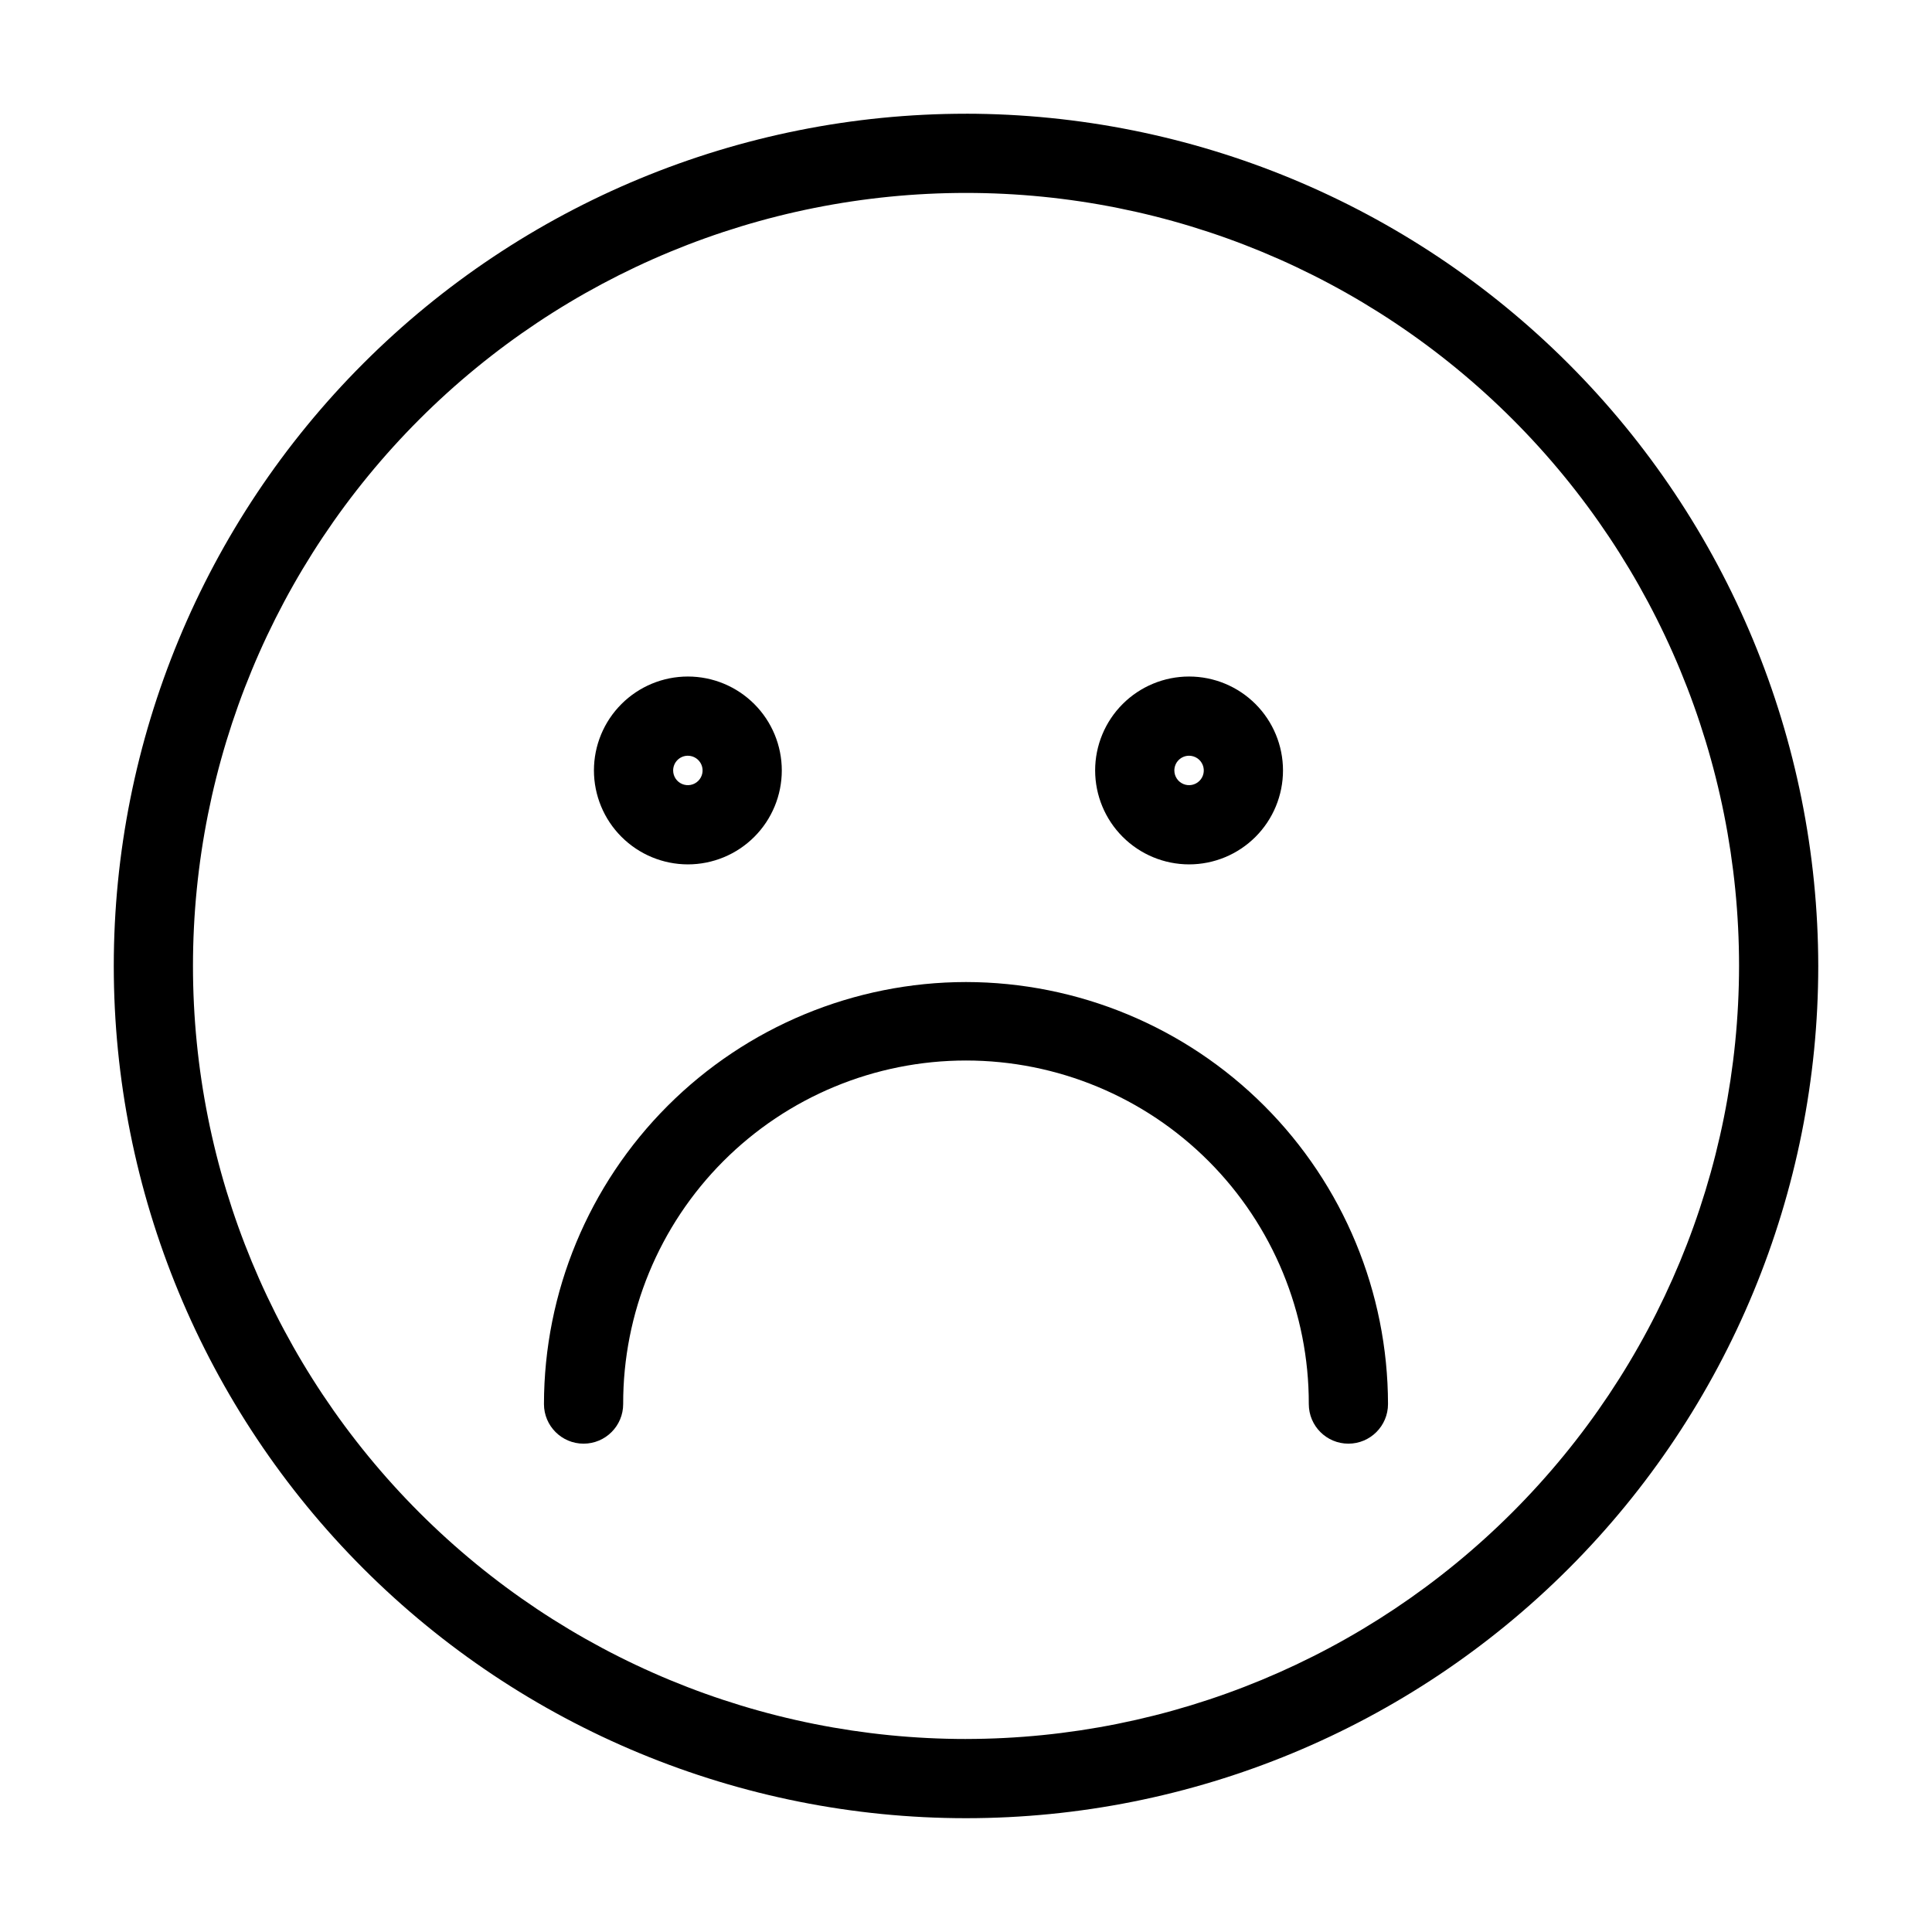 <?xml version="1.0" encoding="UTF-8"?>
<!-- Uploaded to: SVG Repo, www.svgrepo.com, Generator: SVG Repo Mixer Tools -->
<svg fill="#000000" width="800px" height="800px" version="1.1" viewBox="144 144 512 512" xmlns="http://www.w3.org/2000/svg">
 <g>
  <path d="m400 174.14c-59.902 0-117.35 23.797-159.7 66.152-42.355 42.359-66.148 99.805-66.148 159.7 0 59.902 23.797 117.35 66.152 159.7 42.359 42.355 99.805 66.148 159.7 66.148 59.902 0 117.35-23.793 159.7-66.152 42.355-42.355 66.152-99.801 66.152-159.7-0.07-59.883-23.887-117.29-66.23-159.63-42.34-42.34-99.75-66.156-159.63-66.223zm0 430.71c-54.336 0-106.44-21.586-144.86-60.004-38.418-38.422-60-90.527-60-144.86 0-54.332 21.586-106.44 60.004-144.86 38.422-38.418 90.527-60 144.86-60 54.332 0 106.44 21.582 144.86 60.004 38.418 38.418 60.004 90.523 60.004 144.86-0.062 54.312-21.668 106.39-60.074 144.79s-90.48 60.008-144.79 60.066z"/>
  <path d="m400 404.25c-29.652 0.031-58.082 11.828-79.051 32.793-20.965 20.969-32.762 49.395-32.793 79.047 0 5.797 4.699 10.496 10.496 10.496s10.496-4.699 10.496-10.496c-0.055-24.129 9.496-47.285 26.539-64.363 17.043-17.082 40.18-26.68 64.309-26.68s47.266 9.598 64.309 26.68c17.043 17.078 26.59 40.234 26.539 64.363 0 5.797 4.699 10.496 10.496 10.496s10.496-4.699 10.496-10.496c-0.035-29.648-11.828-58.078-32.793-79.043-20.965-20.969-49.395-32.762-79.043-32.797z"/>
  <path d="m326.29 373.07c6.602 0 12.934-2.621 17.602-7.289 4.668-4.668 7.293-11 7.293-17.602 0-6.602-2.621-12.934-7.293-17.602-4.668-4.668-10.996-7.293-17.598-7.293-6.606 0-12.934 2.625-17.602 7.293-4.672 4.668-7.293 11-7.293 17.602 0.008 6.598 2.633 12.926 7.301 17.59 4.664 4.668 10.992 7.293 17.59 7.301zm0-28.793c1.578 0 3 0.949 3.606 2.41 0.602 1.457 0.27 3.133-0.848 4.25-1.113 1.113-2.793 1.449-4.25 0.844-1.457-0.602-2.406-2.027-2.406-3.602 0-2.156 1.746-3.902 3.898-3.902z"/>
  <path d="m459.12 373.07c6.602 0 12.934-2.625 17.598-7.293 4.668-4.668 7.289-11 7.289-17.602s-2.625-12.934-7.293-17.602c-4.668-4.668-11-7.289-17.602-7.289-6.602 0-12.934 2.625-17.602 7.293s-7.289 11-7.289 17.602c0.008 6.598 2.633 12.926 7.301 17.594 4.668 4.668 10.996 7.293 17.598 7.297zm0-28.793c1.578 0.004 2.996 0.953 3.598 2.41 0.605 1.461 0.27 3.137-0.848 4.25-1.117 1.113-2.793 1.449-4.25 0.844-1.457-0.605-2.406-2.027-2.406-3.602 0-1.035 0.41-2.031 1.145-2.762 0.73-0.73 1.727-1.141 2.762-1.141z"/>
 </g>
</svg>